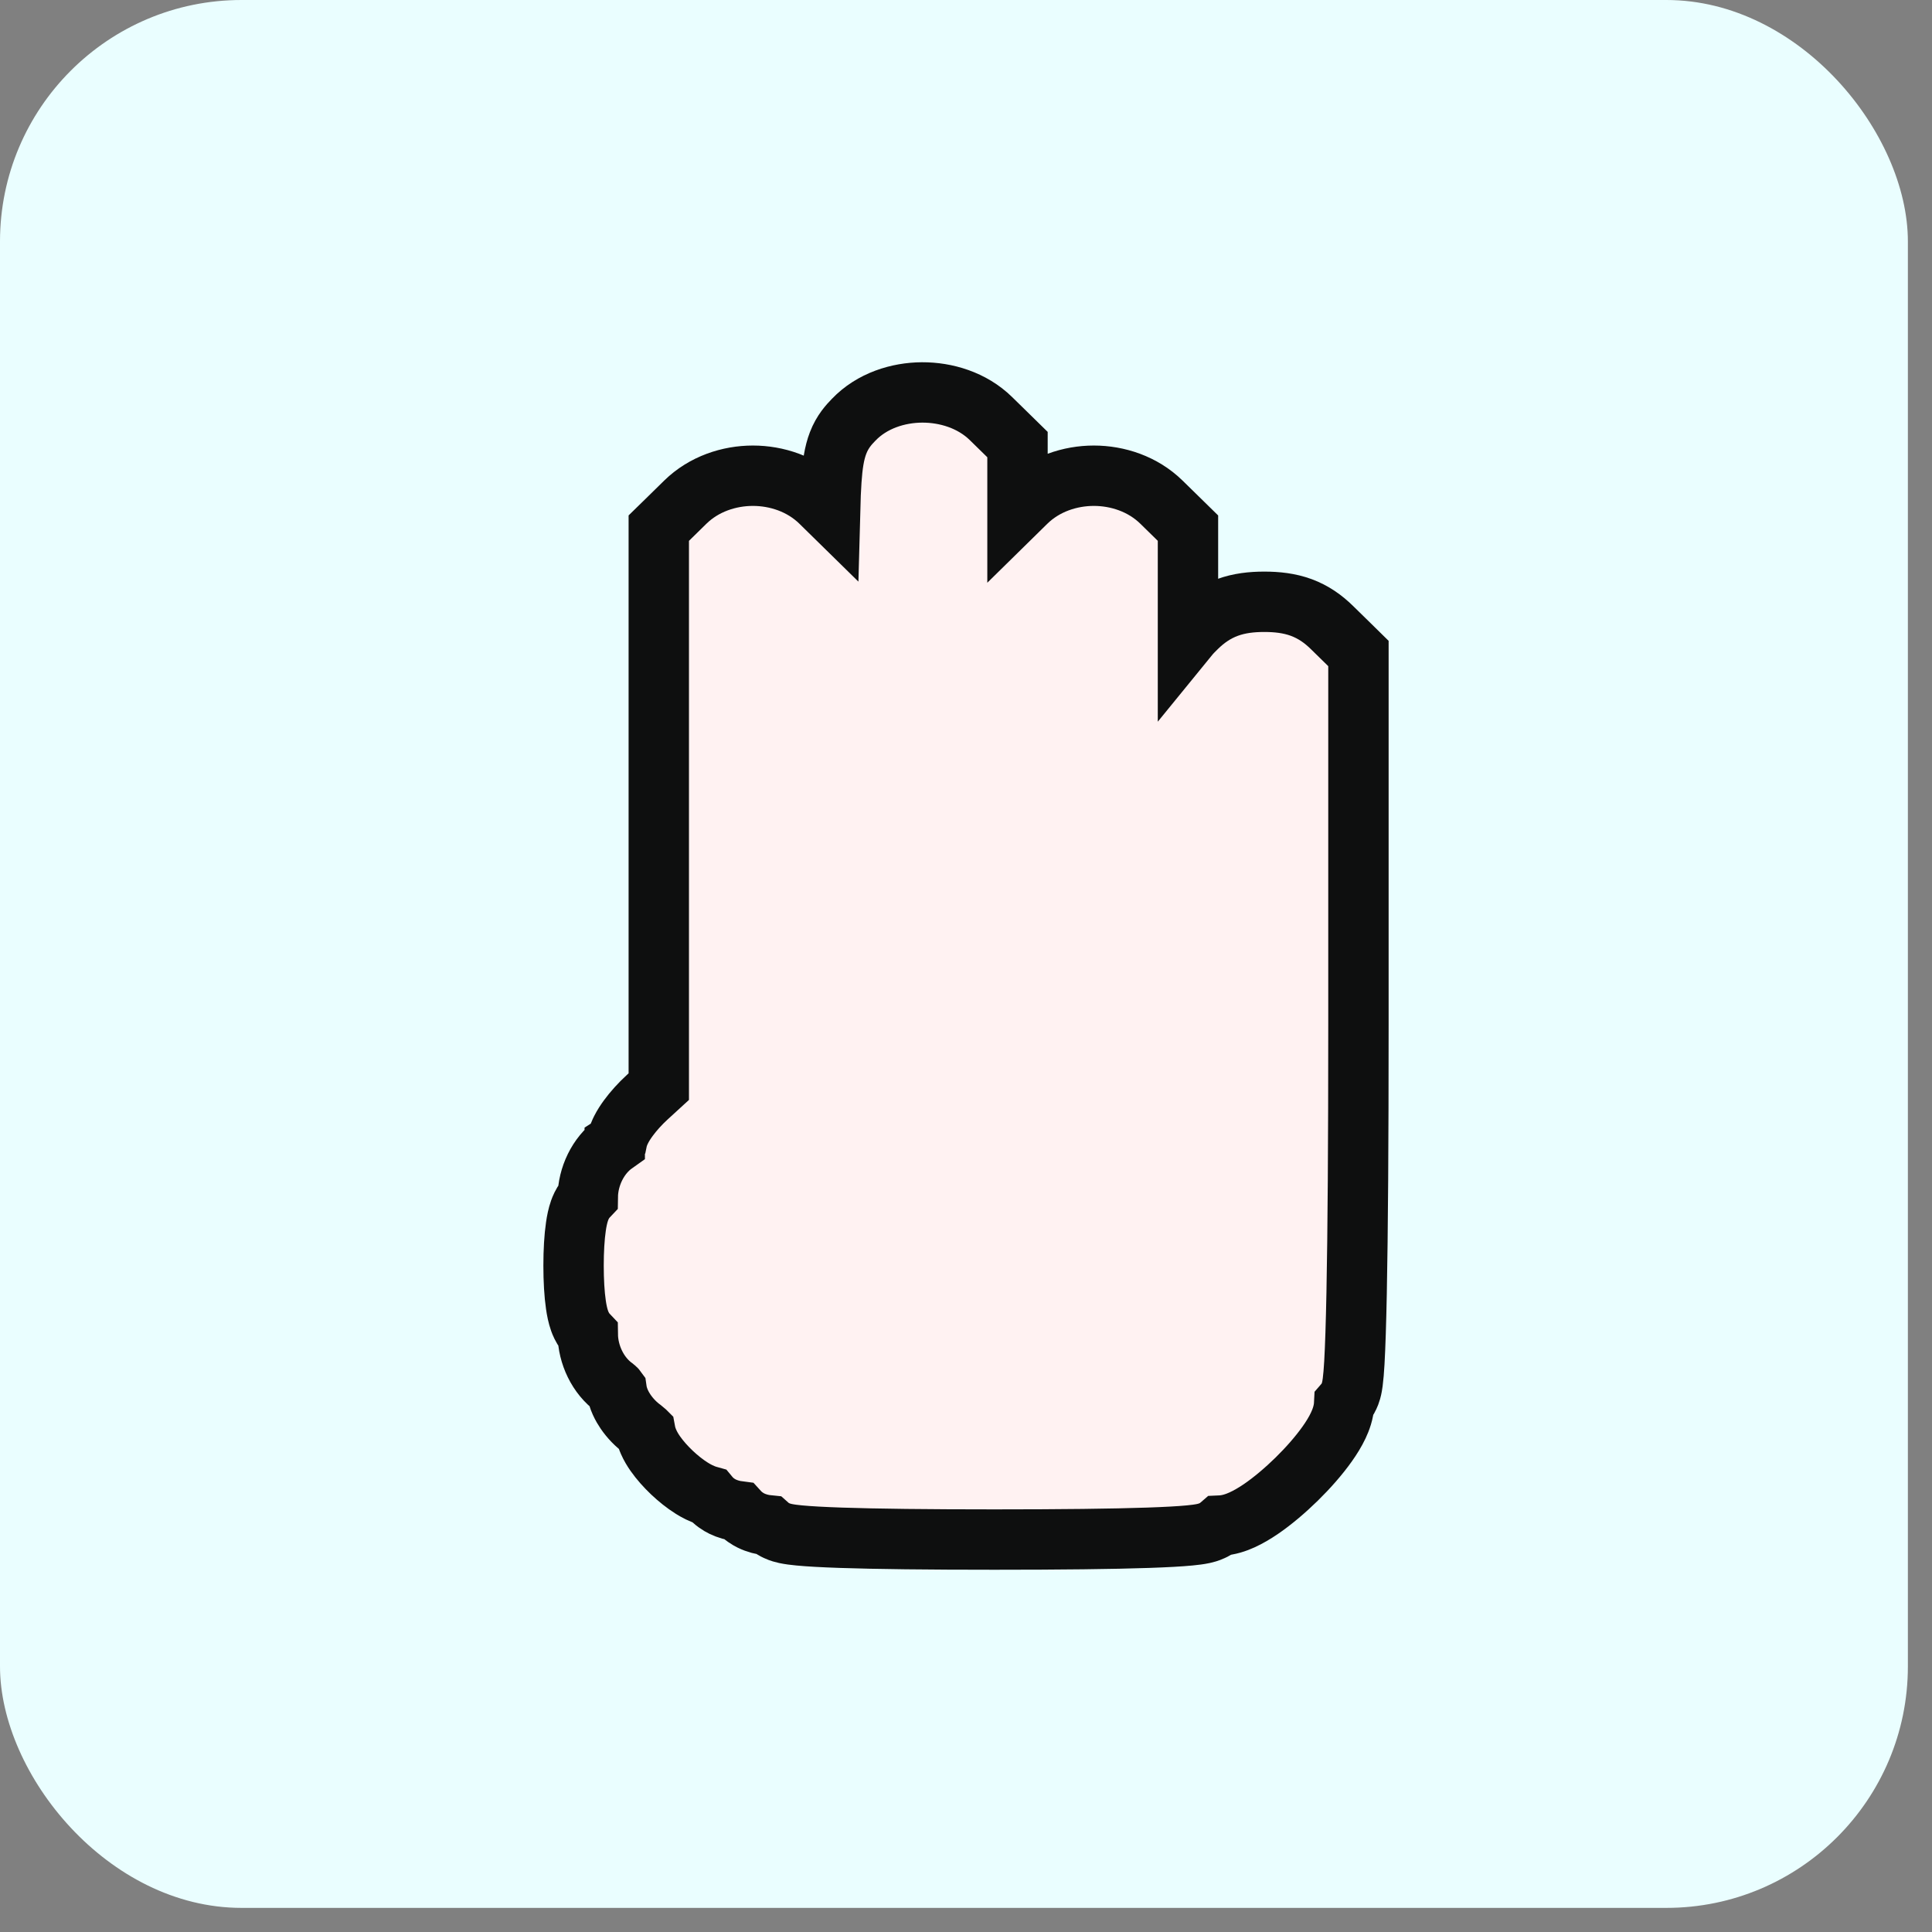 <svg width="64" height="64" viewBox="0 0 64 64" fill="none" xmlns="http://www.w3.org/2000/svg">
<rect x="0" y="0" width="64" height="64" fill="#808080" stroke="none"/>
<rect width="63.201" height="63.201" rx="8" fill="#EAFEFF"/>
<path d="M28.277 13.907L28.277 13.907L28.271 13.913C28.128 14.062 27.911 14.289 27.763 14.674C27.632 15.013 27.575 15.416 27.541 15.913C27.521 16.19 27.508 16.528 27.497 16.945L27.181 16.635C26.563 16.029 25.726 15.759 24.941 15.759C24.156 15.759 23.32 16.029 22.701 16.635C22.701 16.635 22.701 16.635 22.701 16.635L22.124 17.201L21.823 17.495V17.916V27.176V35.996L21.442 36.345C21.204 36.563 20.982 36.809 20.812 37.042C20.728 37.157 20.643 37.286 20.575 37.421C20.539 37.493 20.47 37.635 20.434 37.817C20.43 37.823 20.425 37.828 20.419 37.834C20.399 37.853 20.38 37.869 20.364 37.88L20.364 37.881C19.798 38.281 19.479 38.992 19.471 39.644C19.435 39.682 19.407 39.716 19.388 39.742C19.285 39.879 19.229 40.017 19.2 40.098C19.139 40.269 19.102 40.461 19.078 40.629C19.026 40.981 19 41.436 19 41.926C19 42.417 19.026 42.872 19.078 43.224C19.102 43.392 19.139 43.584 19.2 43.755C19.229 43.836 19.285 43.974 19.388 44.111C19.407 44.137 19.435 44.171 19.471 44.209C19.479 44.861 19.798 45.572 20.364 45.972L20.364 45.972C20.373 45.979 20.388 45.991 20.406 46.01C20.413 46.016 20.419 46.023 20.424 46.03C20.468 46.346 20.617 46.606 20.723 46.762C20.871 46.979 21.071 47.191 21.305 47.356C21.323 47.369 21.343 47.386 21.364 47.406C21.368 47.41 21.372 47.414 21.376 47.418C21.402 47.56 21.448 47.68 21.486 47.766C21.549 47.91 21.629 48.04 21.707 48.152C21.863 48.375 22.06 48.593 22.258 48.781C22.457 48.969 22.685 49.154 22.917 49.299C23.042 49.377 23.246 49.494 23.492 49.562C23.649 49.752 23.838 49.861 23.933 49.907C24.105 49.991 24.288 50.04 24.467 50.063C24.617 50.228 24.786 50.325 24.875 50.369C25.062 50.461 25.264 50.511 25.459 50.53C25.567 50.626 25.672 50.679 25.725 50.703C25.844 50.759 25.957 50.786 26.017 50.799C26.152 50.828 26.312 50.848 26.47 50.863C26.799 50.895 27.265 50.92 27.849 50.94C29.022 50.98 30.741 51 32.941 51C35.141 51 36.86 50.98 38.034 50.94C38.617 50.92 39.084 50.895 39.412 50.863C39.57 50.848 39.731 50.828 39.866 50.799C39.925 50.786 40.038 50.759 40.157 50.703C40.209 50.68 40.309 50.629 40.414 50.538C40.702 50.526 40.959 50.432 41.142 50.349C41.354 50.253 41.565 50.127 41.763 49.993C42.159 49.723 42.576 49.368 42.952 49C43.327 48.632 43.689 48.223 43.965 47.833C44.103 47.639 44.233 47.43 44.332 47.22C44.416 47.042 44.514 46.787 44.528 46.499C44.595 46.422 44.632 46.358 44.642 46.341L44.643 46.339C44.711 46.222 44.743 46.115 44.755 46.072C44.784 45.969 44.8 45.863 44.81 45.787C44.832 45.621 44.85 45.4 44.865 45.141C44.895 44.614 44.92 43.841 44.94 42.837C44.98 40.827 45 37.846 45 33.958V22.068V21.648L44.7 21.353L44.123 20.788C43.834 20.504 43.509 20.273 43.104 20.123C42.71 19.979 42.302 19.935 41.882 19.935C41.462 19.935 41.055 19.979 40.661 20.123C40.256 20.273 39.931 20.504 39.642 20.788L39.631 20.799C39.553 20.875 39.454 20.972 39.353 21.096V17.916V17.495L39.053 17.201L38.475 16.635C37.857 16.029 37.02 15.759 36.235 15.759C35.45 15.759 34.614 16.029 33.995 16.635L33.706 16.919V15.148V14.727L33.406 14.433L32.828 13.867C32.2 13.251 31.33 12.996 30.543 13C29.758 13.004 28.888 13.268 28.277 13.907Z" fill="#FFF2F2" stroke="#0E0F0F" stroke-width="2"/>
</svg>
